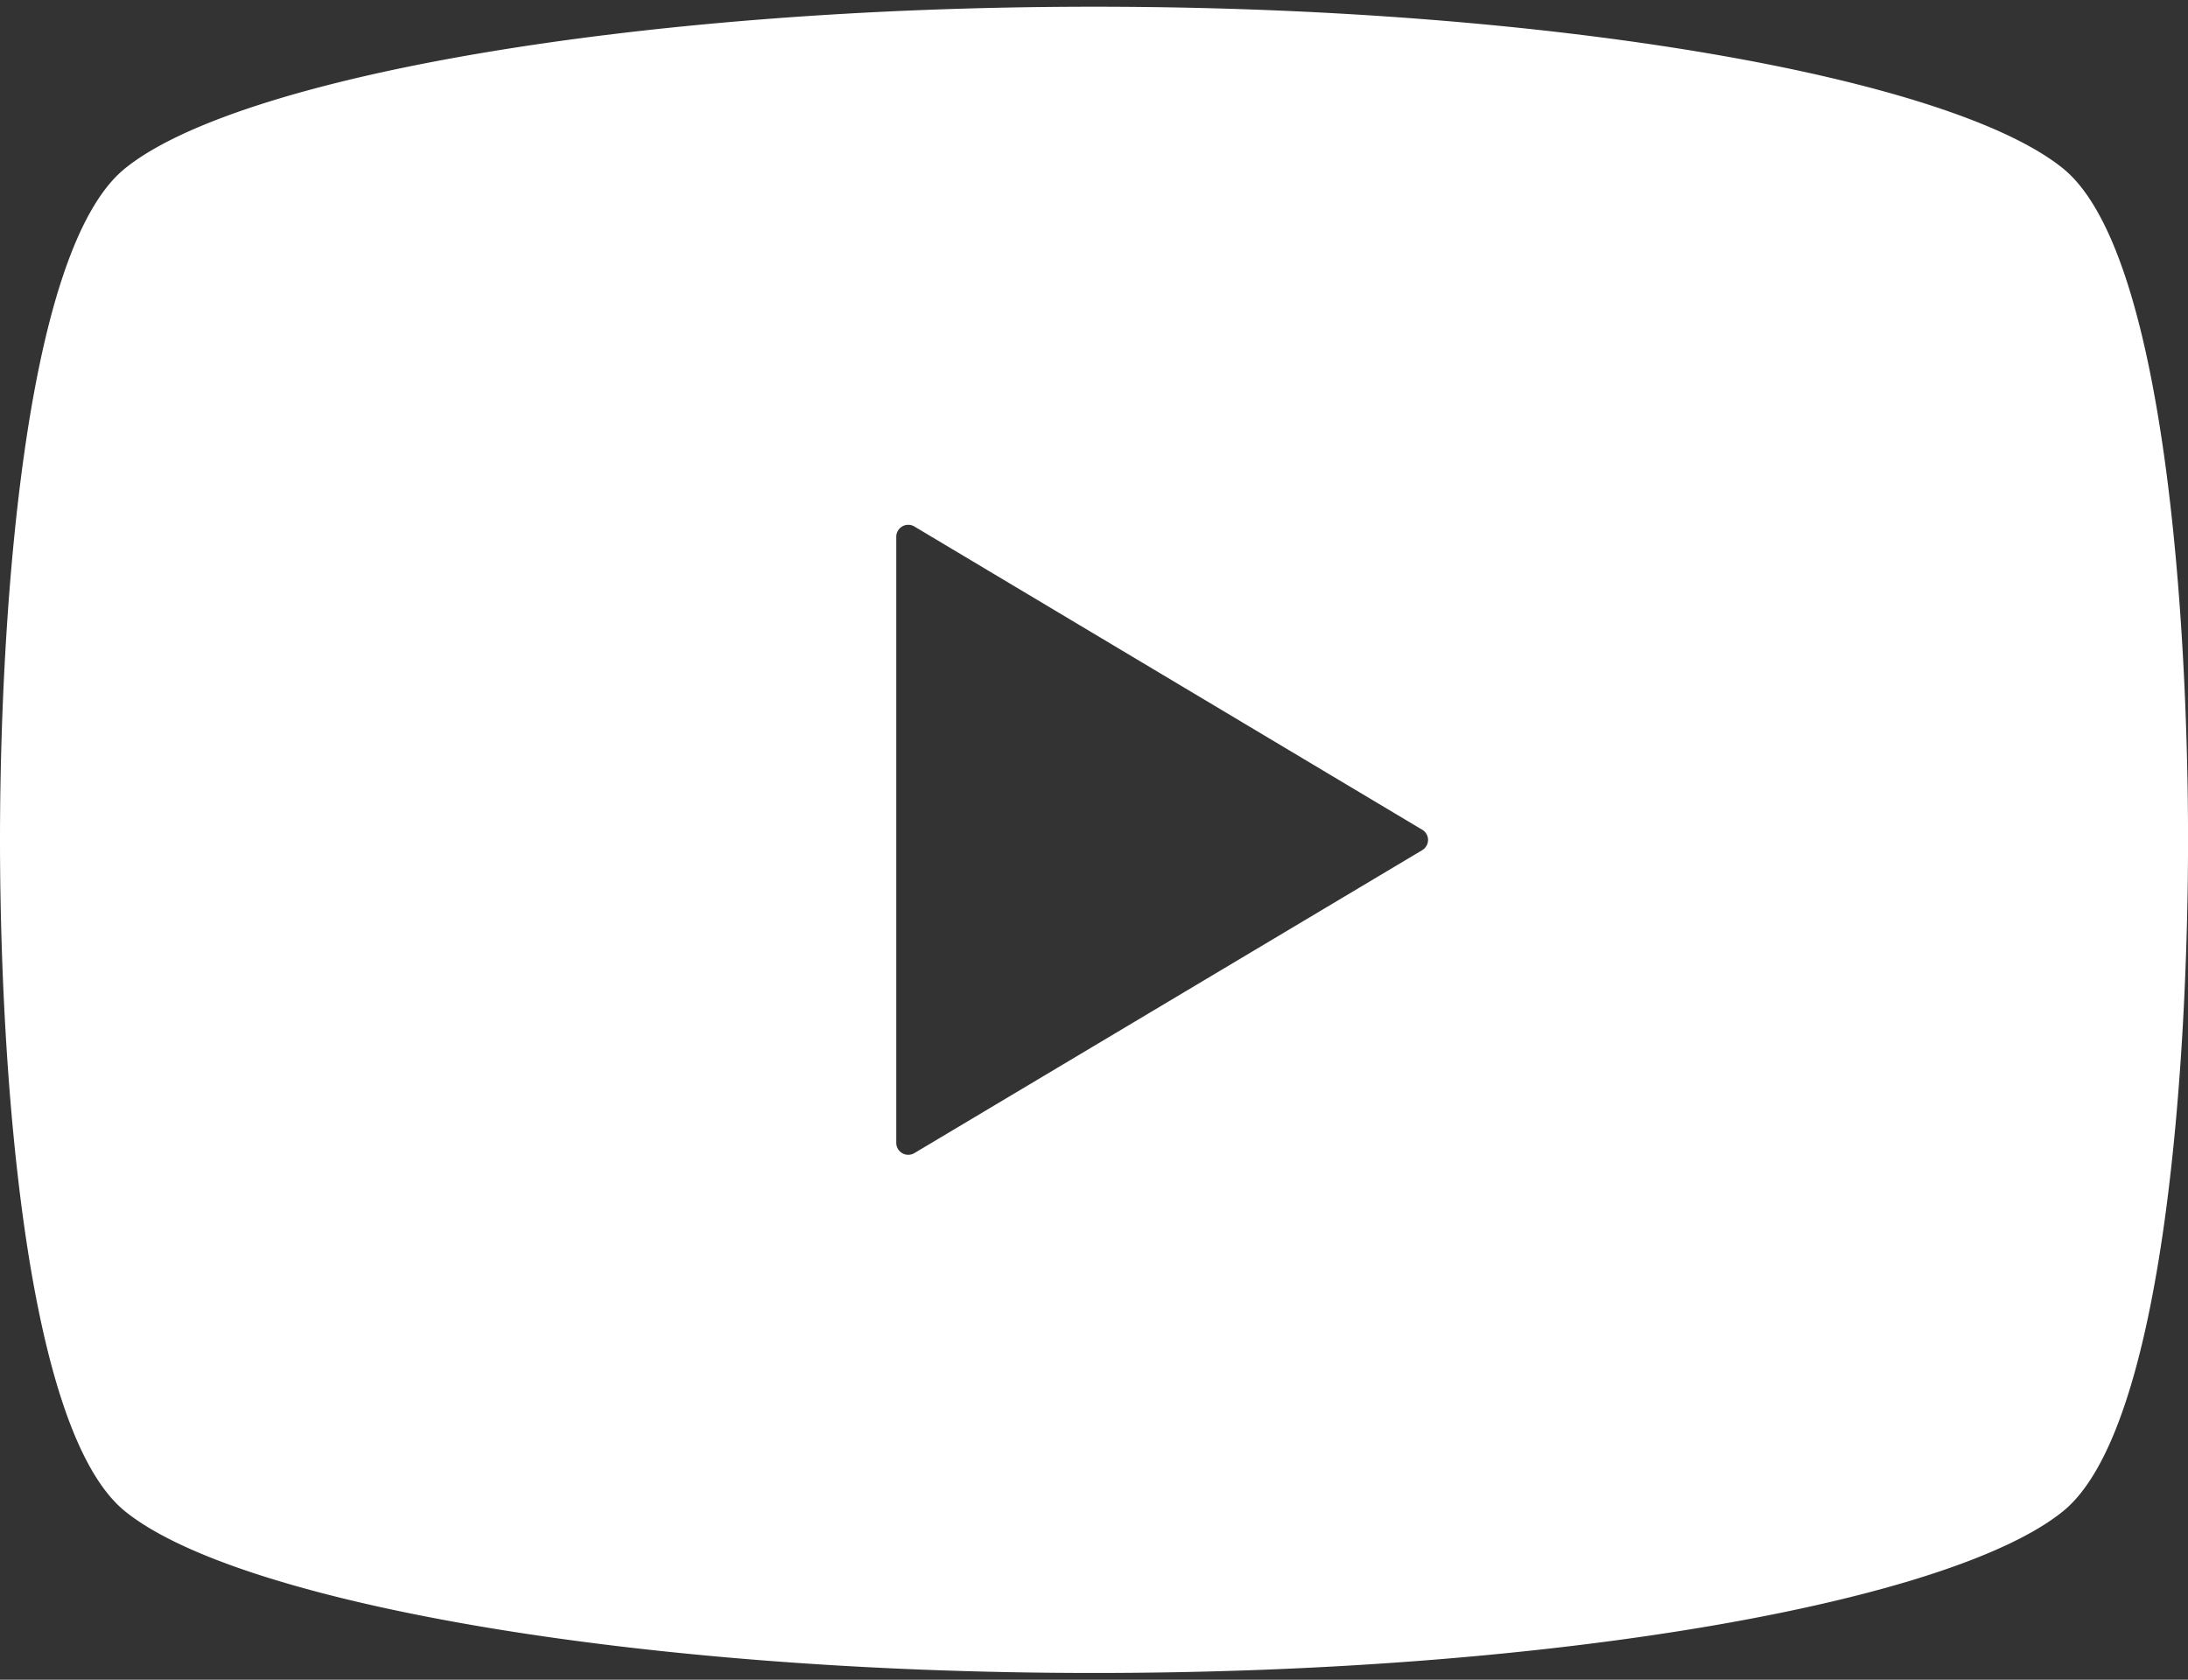 <svg xmlns="http://www.w3.org/2000/svg" xmlns:xlink="http://www.w3.org/1999/xlink" width="52.093" height="40" viewBox="0 0 52.093 40">
  <rect x="0" y="0" width="52.093" height="40" fill="#333333" stroke="none"/>
  <defs>
    <clipPath id="clip-path">
      <rect id="長方形_998" data-name="長方形 998" width="52.093" height="40" fill="none"/>
    </clipPath>
  </defs>
  <g id="グループ_680" data-name="グループ 680" clip-path="url(#clip-path)">
    <path id="パス_5328" data-name="パス 5328" d="M49.112,3.847C46.443,1.691,37.03,0,26.047,0S5.65,1.691,2.981,3.847C.528,5.825,0,14.766,0,19.84S.528,33.855,2.981,35.833C5.65,37.989,15.063,39.68,26.047,39.68s20.4-1.691,23.066-3.847c2.453-1.978,2.981-10.918,2.981-15.993S51.565,5.825,49.112,3.847M33.862,20.085,21.77,27.3a.285.285,0,0,1-.431-.245V12.623a.285.285,0,0,1,.431-.245L33.862,19.6A.283.283,0,0,1,34,19.84a.287.287,0,0,1-.138.245" transform="translate(0 0.16)" fill="#fff"/>
  </g>
</svg>
